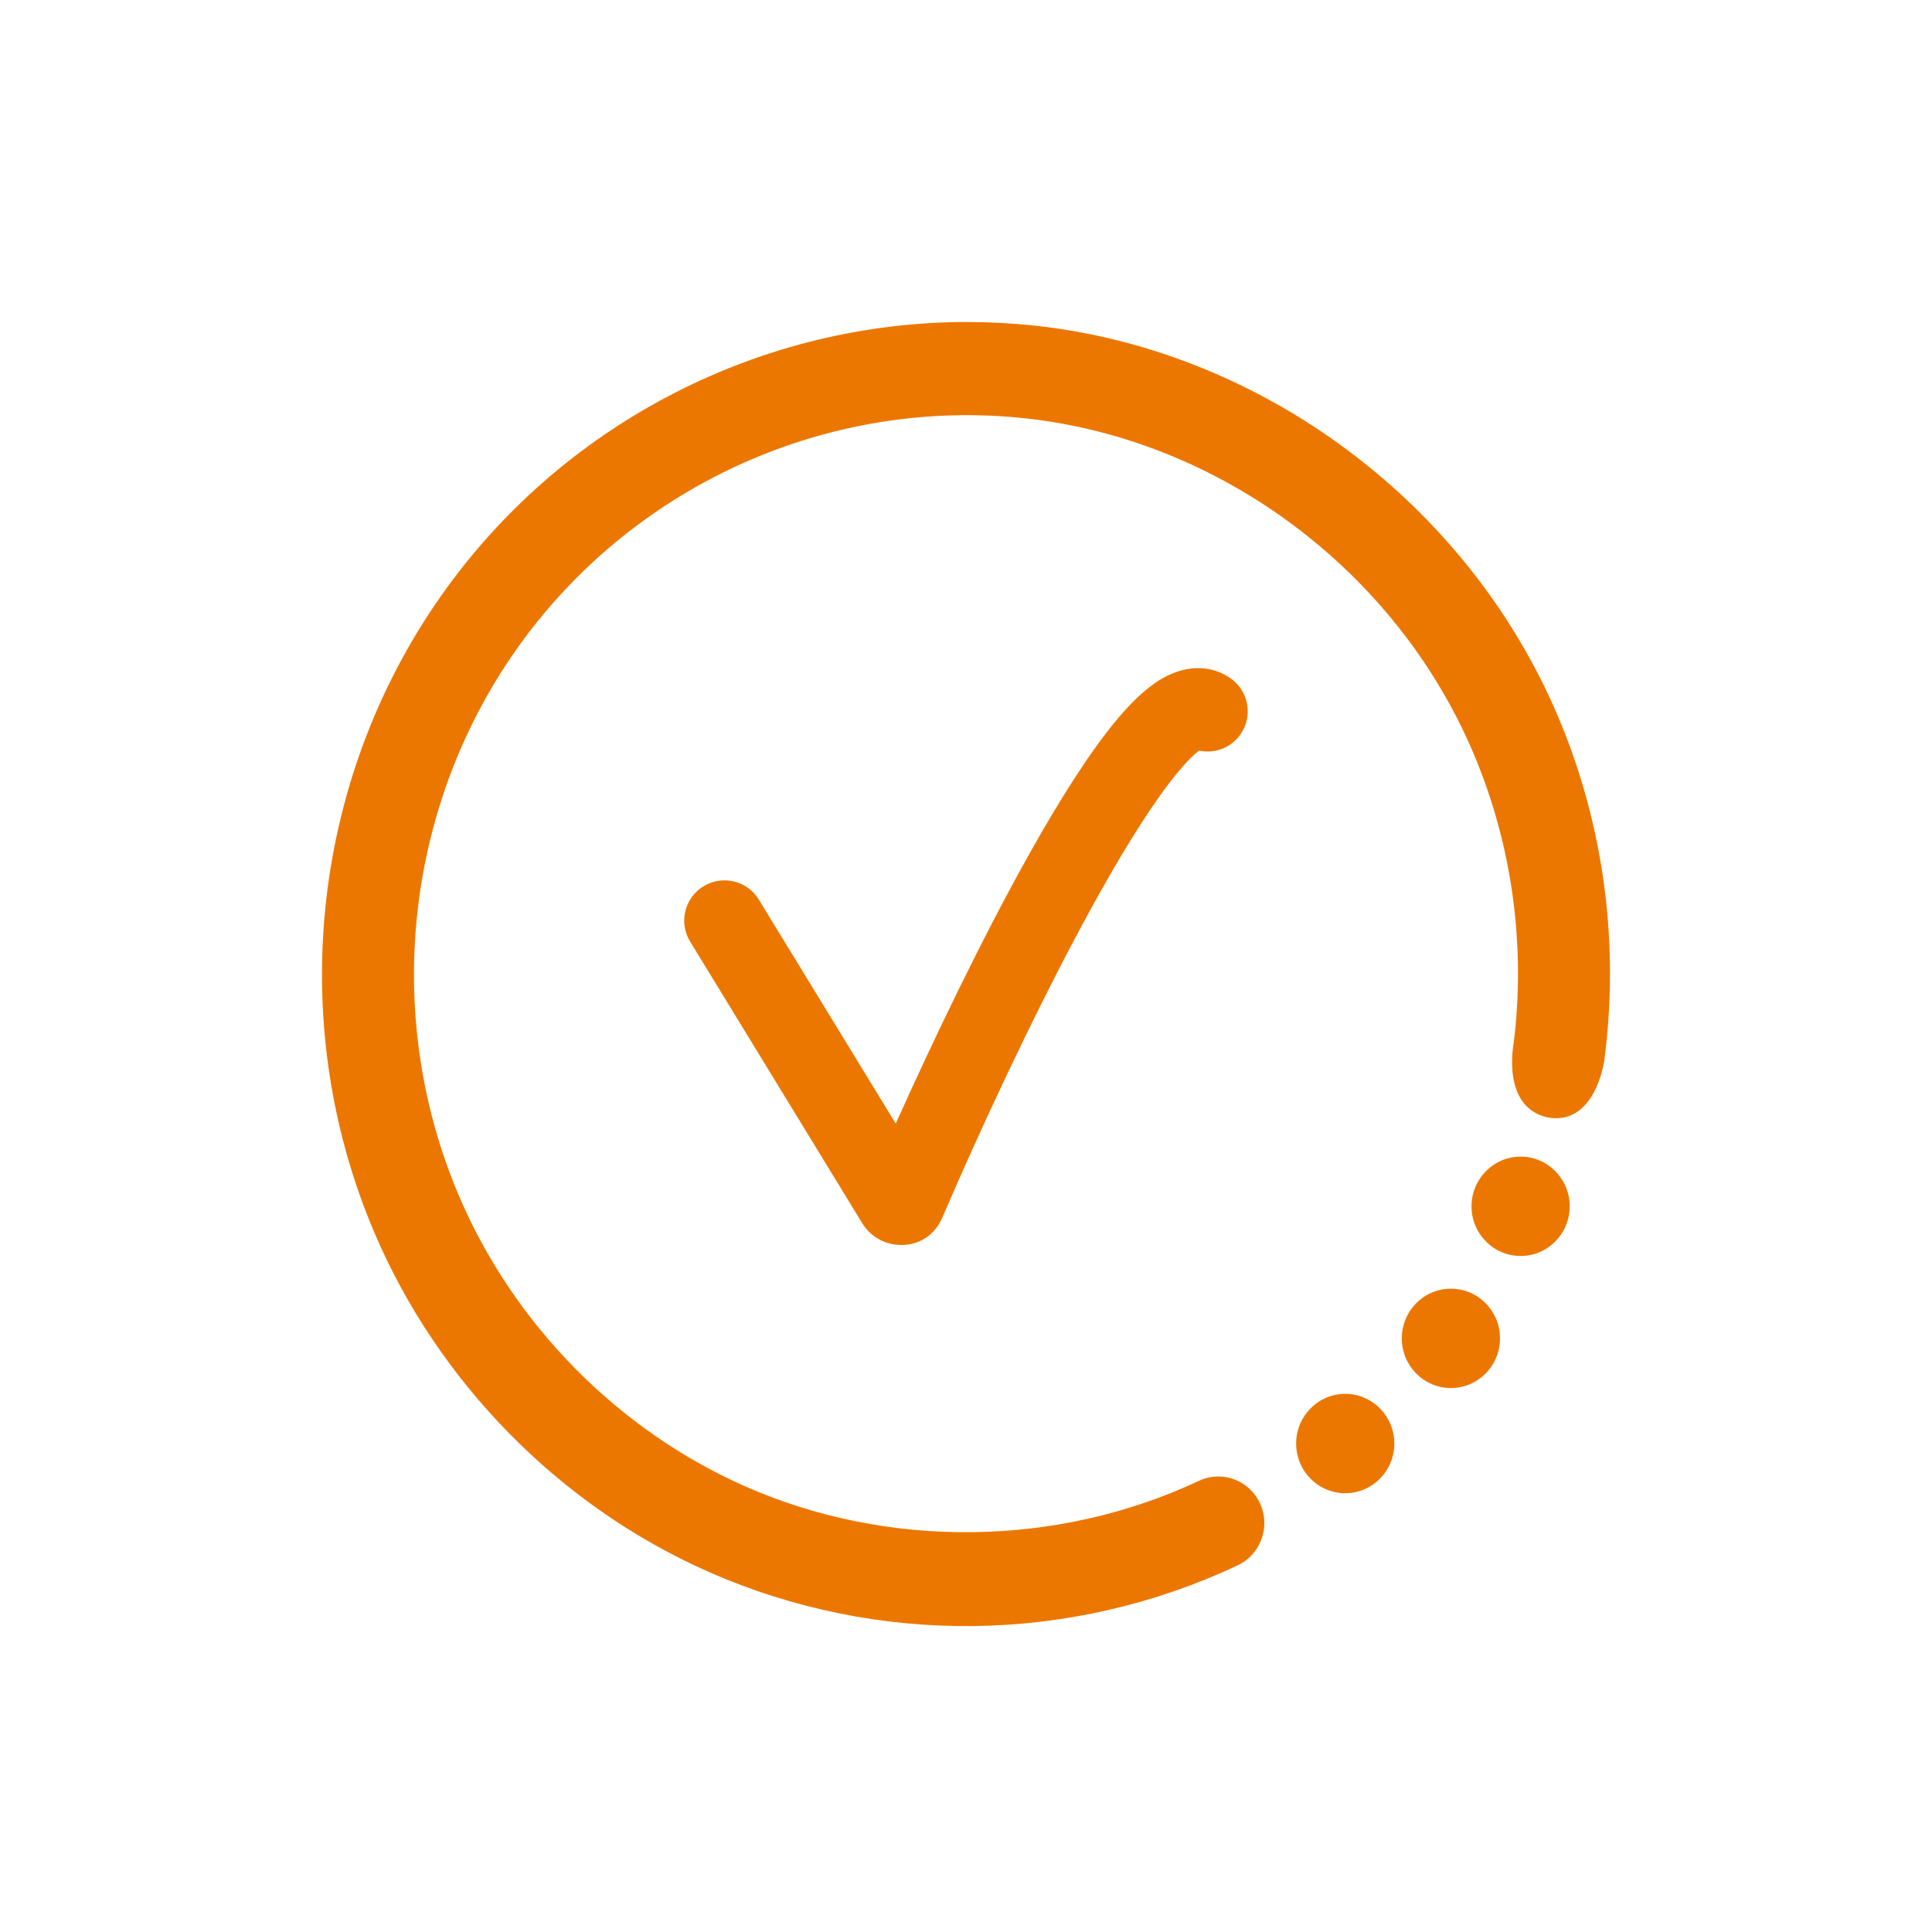 <svg width="120" height="120" viewBox="0 0 120 120" fill="none" xmlns="http://www.w3.org/2000/svg">
<path d="M94.016 64.814C94.763 58.771 93.955 52.532 91.514 46.776C86.708 35.442 75.77 27.278 63.649 25.979C51.576 24.683 39.59 30.016 32.391 39.897C25.192 49.777 23.694 62.932 28.485 74.226C31.878 82.227 38.363 88.822 46.278 92.318C55.149 96.237 65.688 96.109 74.466 91.977C75.901 91.303 77.597 91.933 78.264 93.381C78.93 94.83 78.308 96.55 76.877 97.224C66.481 102.117 54.495 102.261 43.99 97.62C34.758 93.543 27.193 85.847 23.231 76.508C17.644 63.333 19.39 47.987 27.79 36.459C35.356 26.08 47.445 20 60.066 20V20.002C61.457 20.002 62.853 20.076 64.251 20.224C78.396 21.742 91.159 31.268 96.768 44.493C99.667 51.328 100.592 58.745 99.638 65.912C99.638 65.912 99.074 69.986 96.082 69.395C93.234 68.726 94.016 64.814 94.016 64.814Z" fill="#EC7700"/>
<path d="M90.119 80.043C88.435 80.043 87.069 81.424 87.069 83.128C87.069 84.832 88.435 86.214 90.119 86.214C91.803 86.214 93.168 84.832 93.168 83.128C93.168 81.424 91.803 80.043 90.119 80.043Z" fill="#EC7700"/>
<path d="M94.448 71.841C92.764 71.841 91.399 73.222 91.399 74.927C91.399 76.631 92.764 78.012 94.448 78.012C96.132 78.012 97.497 76.631 97.497 74.927C97.497 73.222 96.132 71.841 94.448 71.841Z" fill="#EC7700"/>
<path d="M83.555 86.575C81.871 86.575 80.506 87.957 80.506 89.661C80.506 91.365 81.871 92.746 83.555 92.746C85.239 92.746 86.604 91.365 86.604 89.661C86.604 87.957 85.239 86.575 83.555 86.575Z" fill="#EC7700"/>
<path d="M72.087 42.2C73.061 41.613 74.754 41.013 76.387 42.101L76.592 42.253C77.57 43.059 77.798 44.49 77.08 45.567C76.493 46.448 75.444 46.834 74.469 46.622C74.179 46.845 73.748 47.255 73.185 47.932C71.795 49.599 70.112 52.243 68.312 55.451C65.185 61.027 61.909 67.94 59.499 73.398L58.523 75.641C57.606 77.774 54.862 77.82 53.673 76.154L53.563 75.988L42.867 58.484L42.744 58.26C42.196 57.117 42.592 55.723 43.696 55.048C44.801 54.373 46.223 54.657 46.989 55.666L47.133 55.877L55.636 69.79C58 64.525 61.022 58.227 63.951 53.005C65.786 49.733 67.651 46.763 69.344 44.731C70.172 43.737 71.097 42.797 72.087 42.2Z" fill="#EC7700"/>
</svg>
